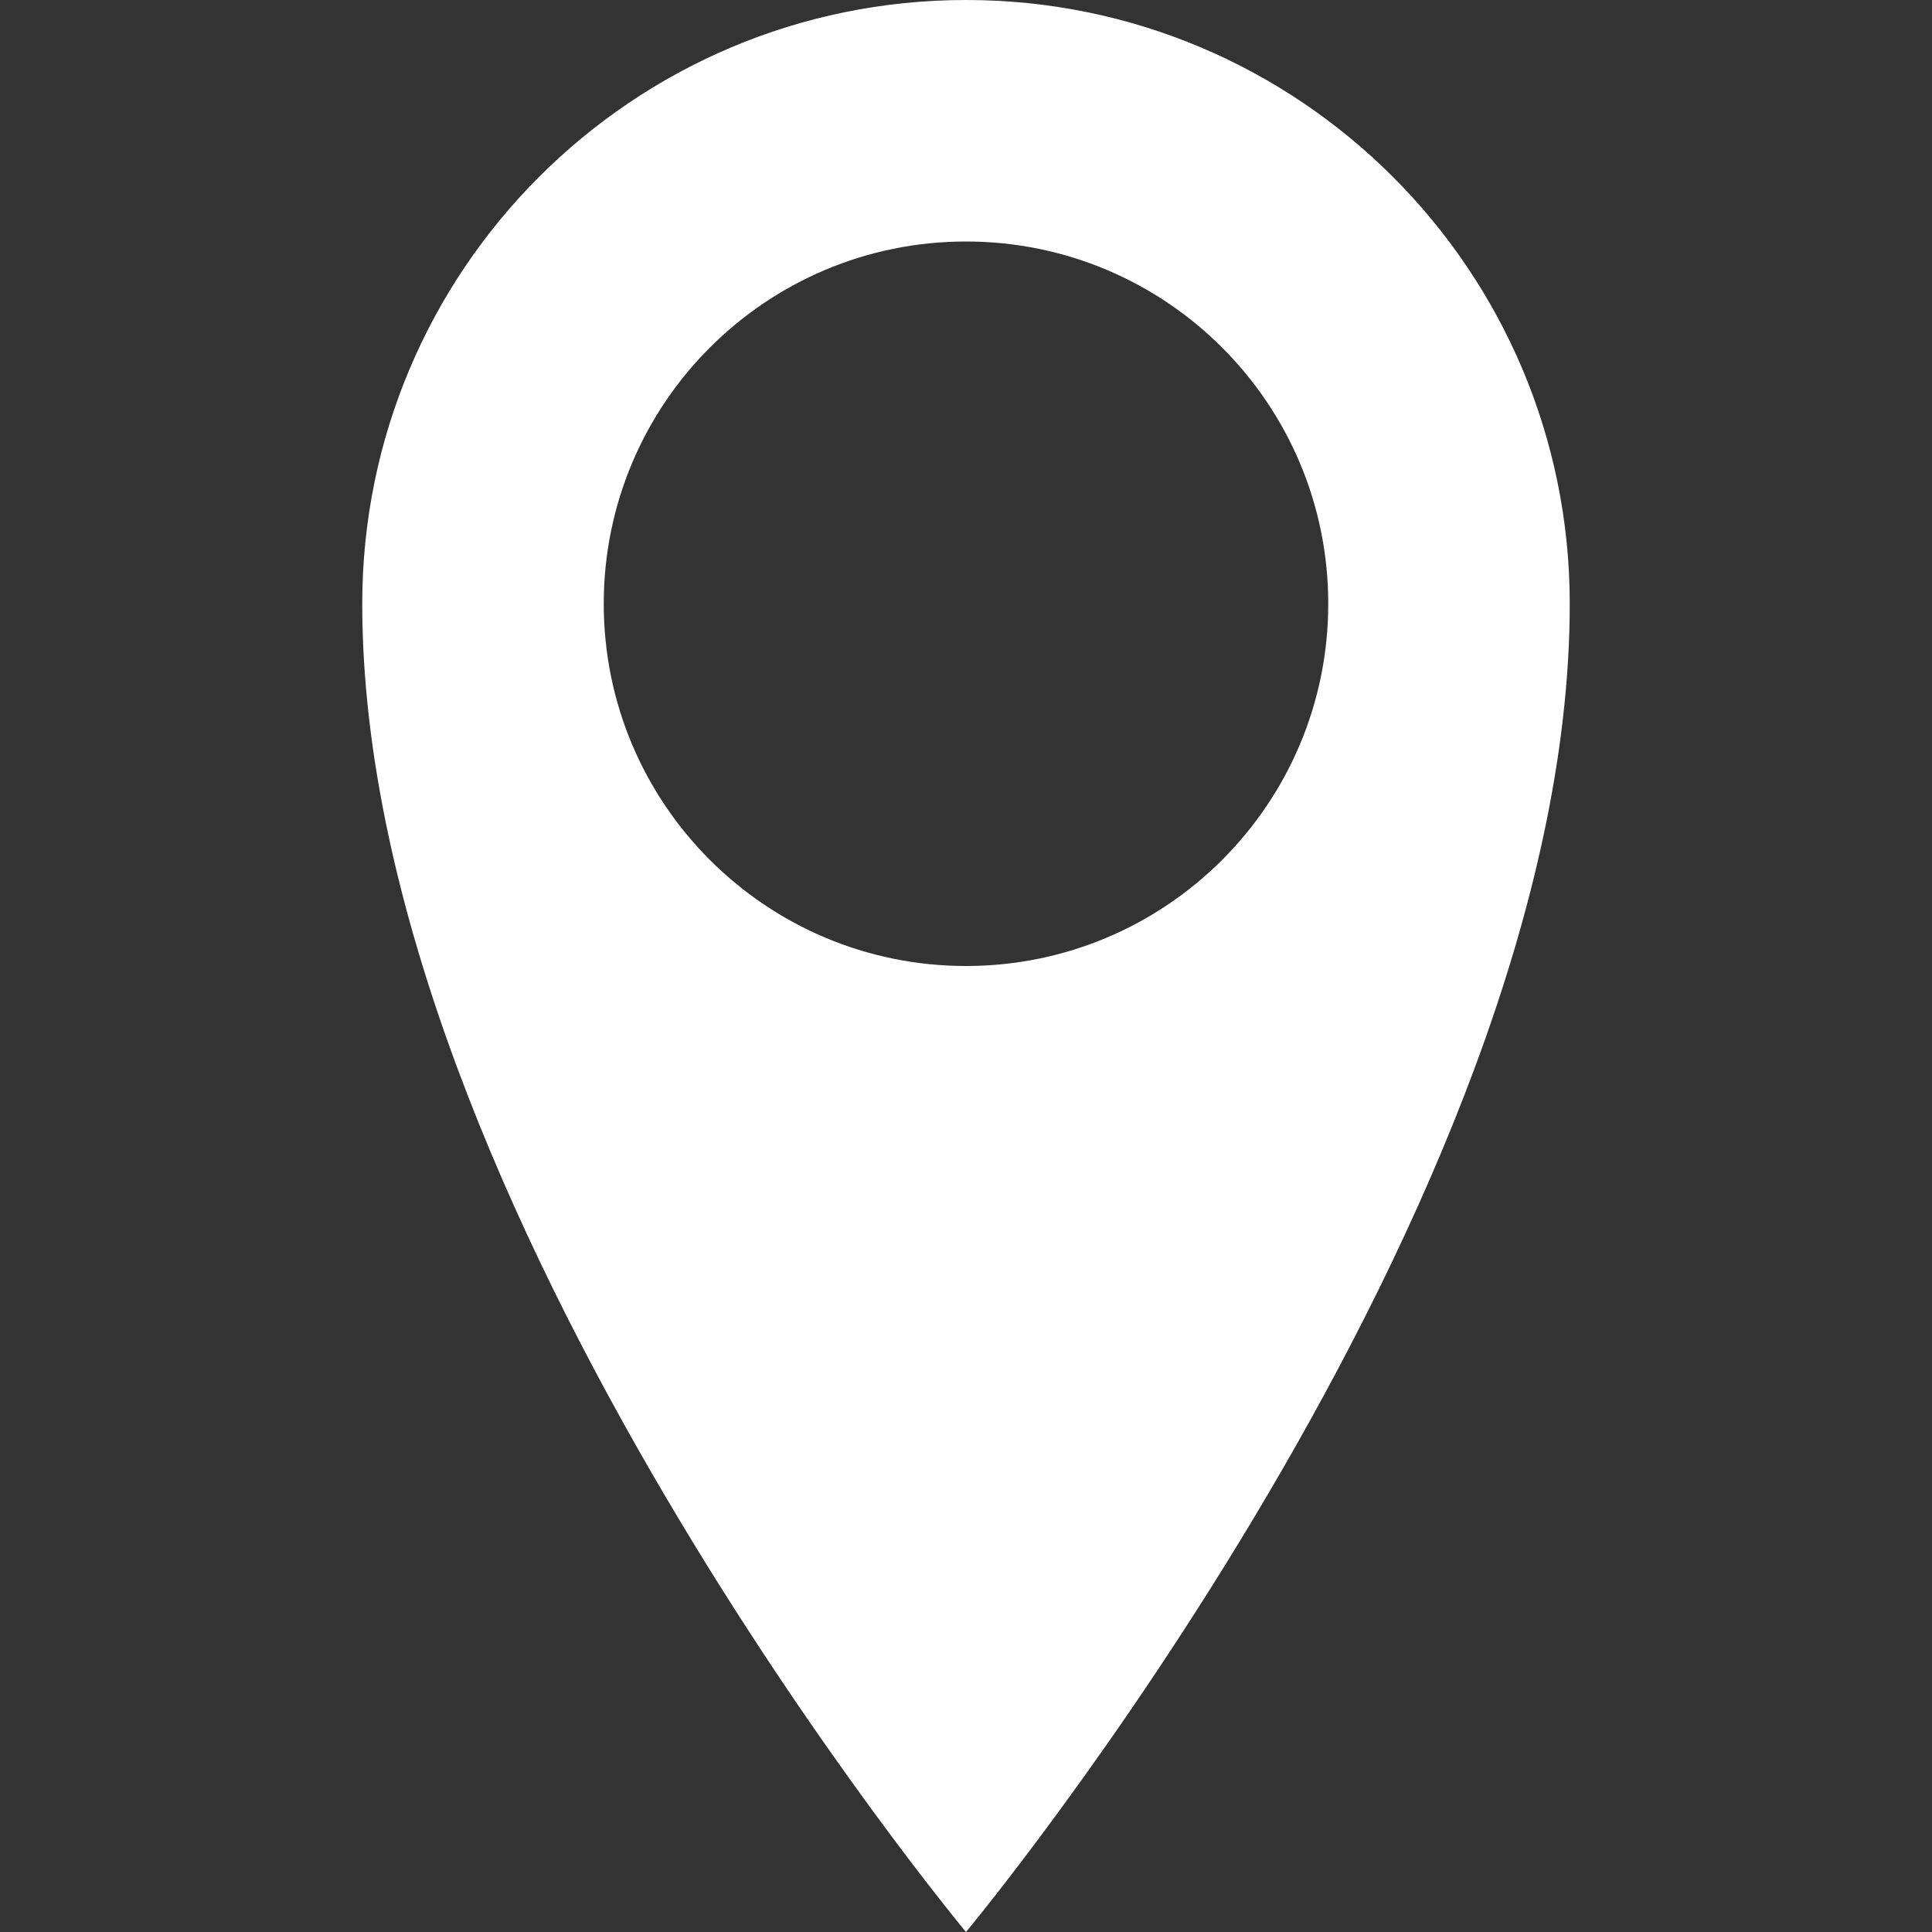 <?xml version="1.0" encoding="utf-8"?>
<!-- Generator: Adobe Illustrator 16.0.0, SVG Export Plug-In . SVG Version: 6.00 Build 0)  -->
<!DOCTYPE svg PUBLIC "-//W3C//DTD SVG 1.1//EN" "http://www.w3.org/Graphics/SVG/1.1/DTD/svg11.dtd">
<svg version="1.1" id="Layer_1" xmlns="http://www.w3.org/2000/svg" xmlns:xlink="http://www.w3.org/1999/xlink" x="0px" y="0px"
	 width="16px" height="16px" viewBox="0 0 16 16" enable-background="new 0 0 16 16" xml:space="preserve">
<rect x="0" y="0" width="16" height="16" fill="#333333" stroke="none"/>
<path fill="#FFFFFF" d="M8,0C5.239,0,3,2.239,3,5c0,5,5,11,5,11s5-6,5-11C13,2.239,10.761,0,8,0z M8,8C6.343,8,5,6.657,5,5
	s1.343-3,3-3s3,1.343,3,3S9.657,8,8,8z"/>
</svg>
